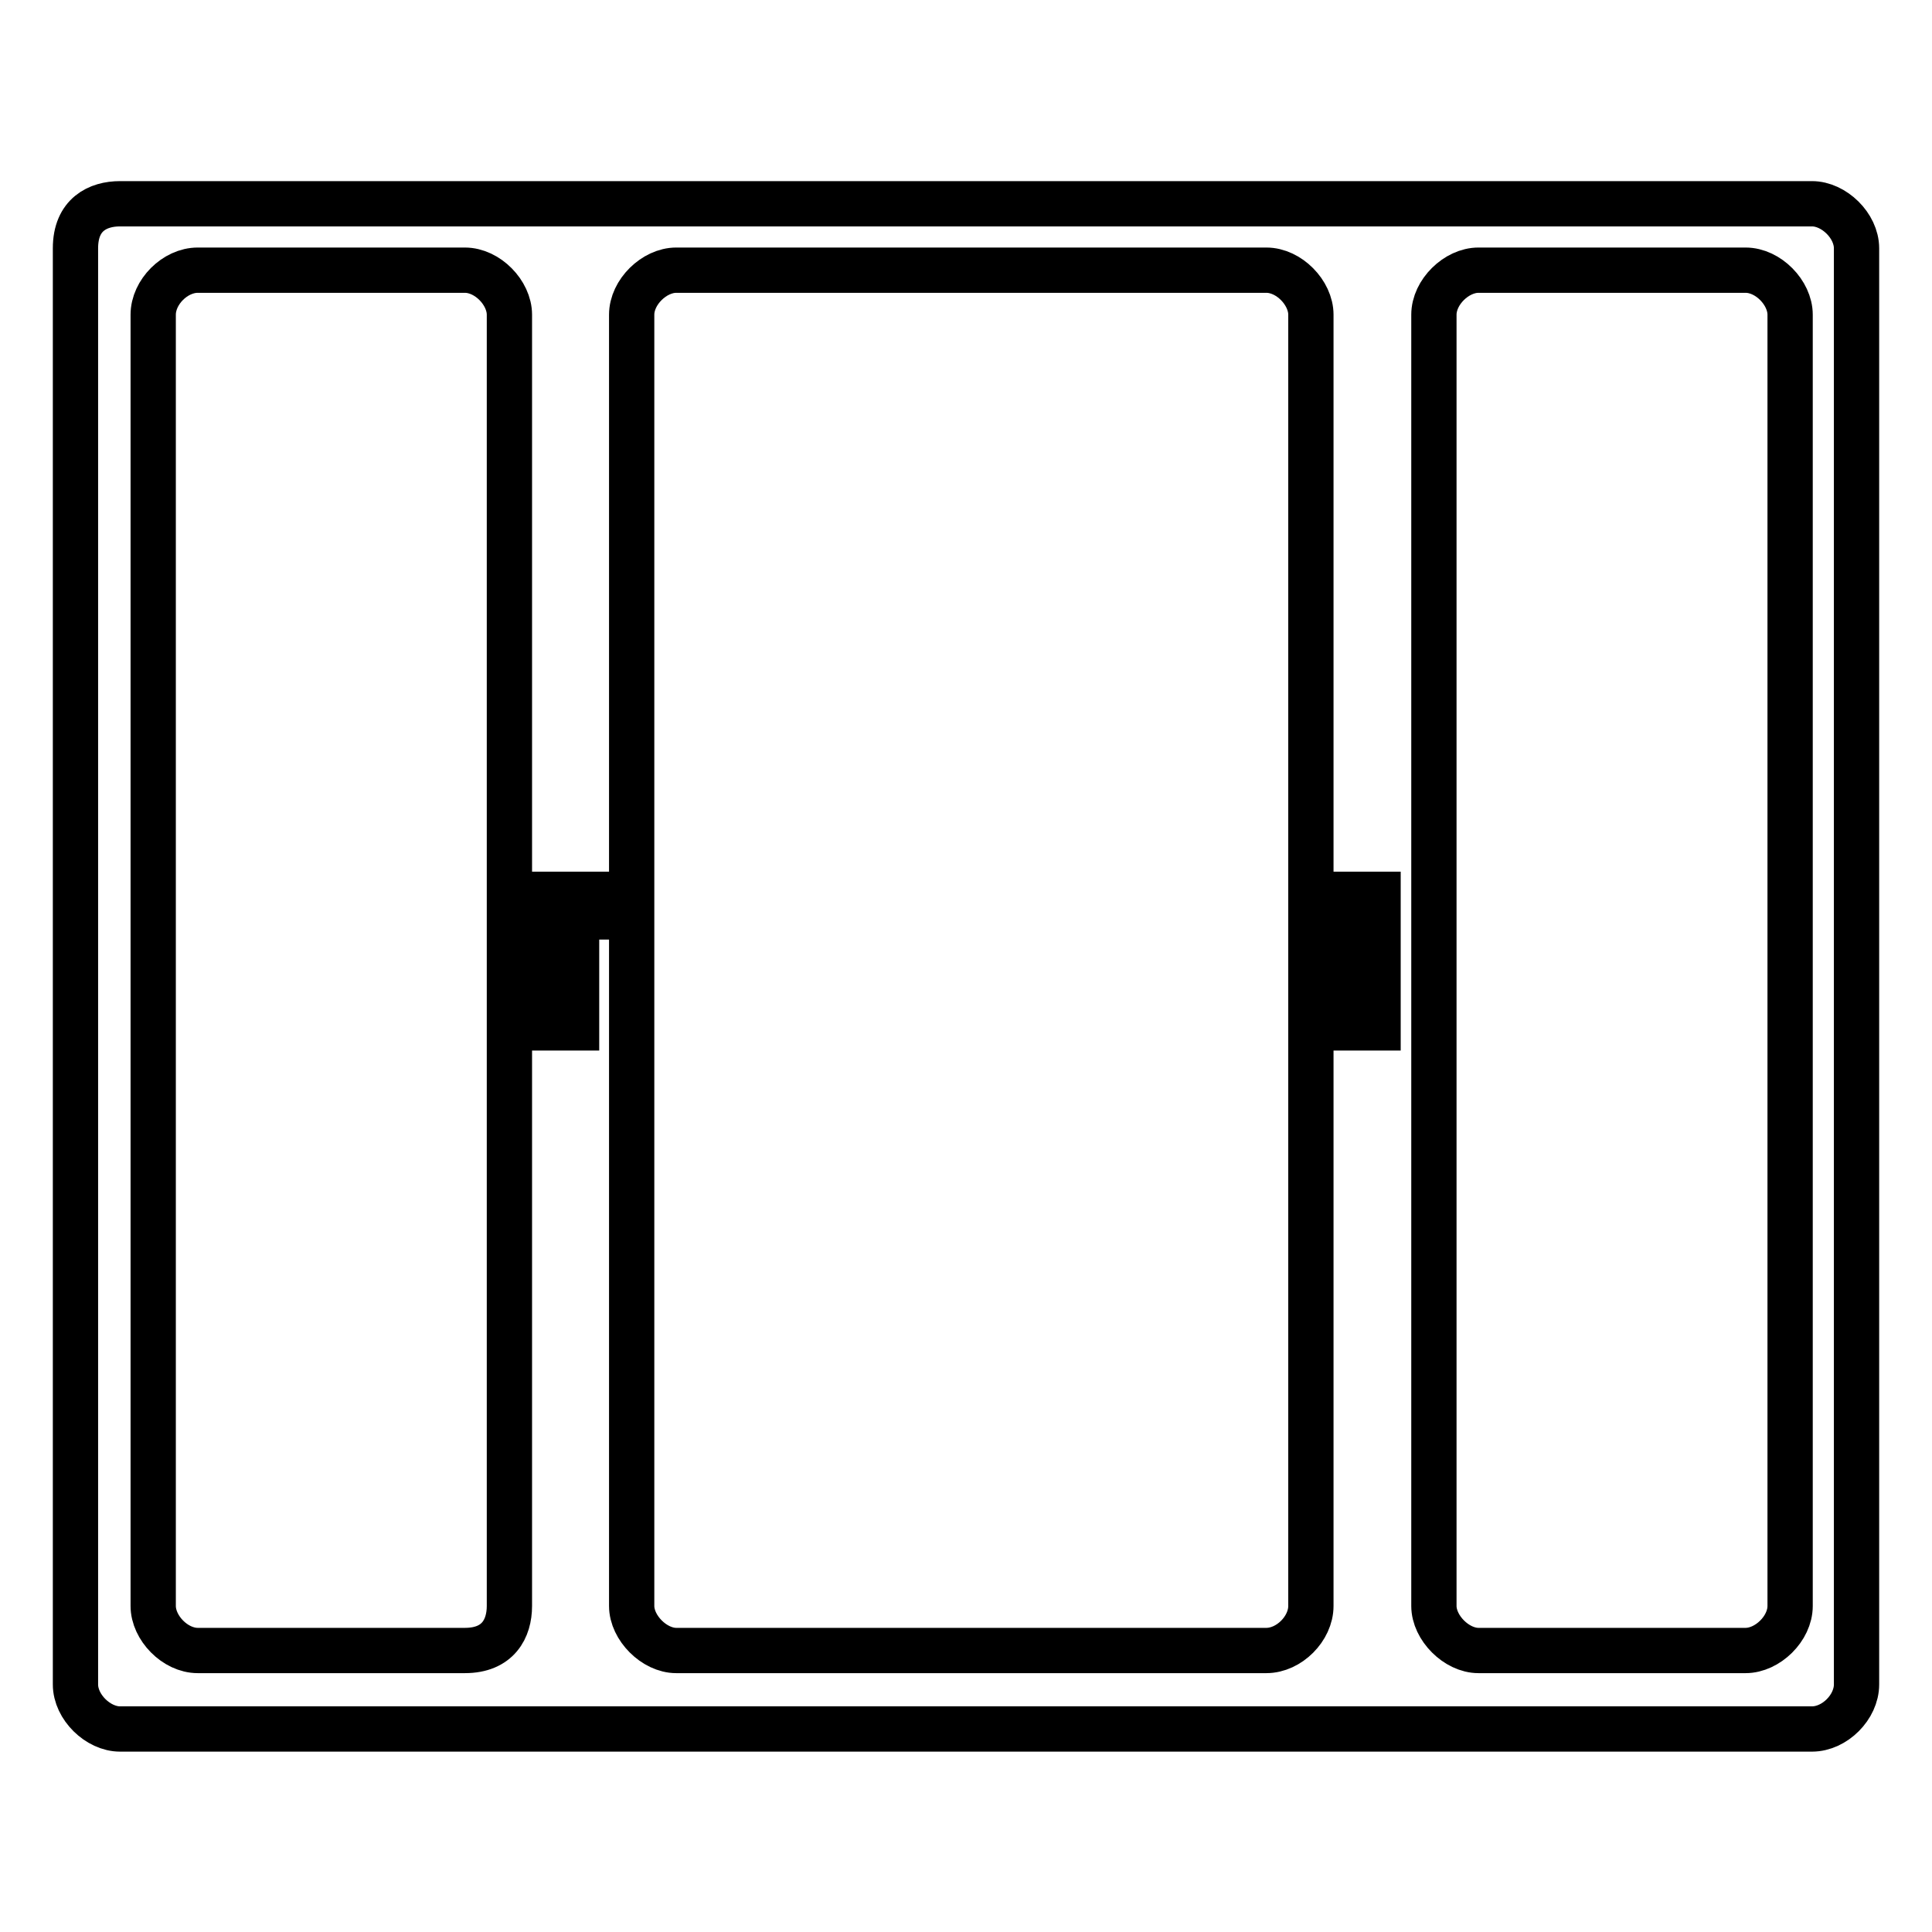 <?xml version="1.0" encoding="utf-8"?>
<!-- Svg Vector Icons : http://www.onlinewebfonts.com/icon -->
<!DOCTYPE svg PUBLIC "-//W3C//DTD SVG 1.1//EN" "http://www.w3.org/Graphics/SVG/1.1/DTD/svg11.dtd">
<svg version="1.1" xmlns="http://www.w3.org/2000/svg" xmlns:xlink="http://www.w3.org/1999/xlink" x="0px" y="0px" viewBox="0 0 256 256" enable-background="new 0 0 256 256" xml:space="preserve">
<g> <path stroke-width="6" fill-opacity="0" stroke="#000000"  d="M10,32.9v190.3c0,3,3,5.9,5.9,5.9h224.2c3,0,5.9-2.9,5.9-5.9V32.9c0-3-3-5.9-5.9-5.9H15.9 C13,27,10,28.4,10,32.9z M61.6,218.7H26.2c-3,0-5.9-3-5.9-5.9V41.7c0-3,2.9-5.9,5.9-5.9h35.4c3,0,5.9,3,5.9,5.9v171.1 C67.5,215.8,66,218.7,61.6,218.7z M76.4,121.4v14.8h-3v-17.7h4.4v3H76.4z M167.8,218.7H89.6c-2.9,0-5.9-3-5.9-5.9V41.7 c0-3,3-5.9,5.9-5.9h78.2c3,0,5.9,3,5.9,5.9v171.1C173.7,215.8,170.8,218.7,167.8,218.7L167.8,218.7z M182.6,121.4v14.8h-4.4v-17.7 h4.4V121.4z M231.3,218.7h-35.4c-2.9,0-5.9-3-5.9-5.9V41.7c0-3,3-5.9,5.9-5.9h35.4c3,0,5.9,3,5.9,5.9v171.1 C237.2,215.8,234.2,218.7,231.3,218.7z"/></g>
</svg>
